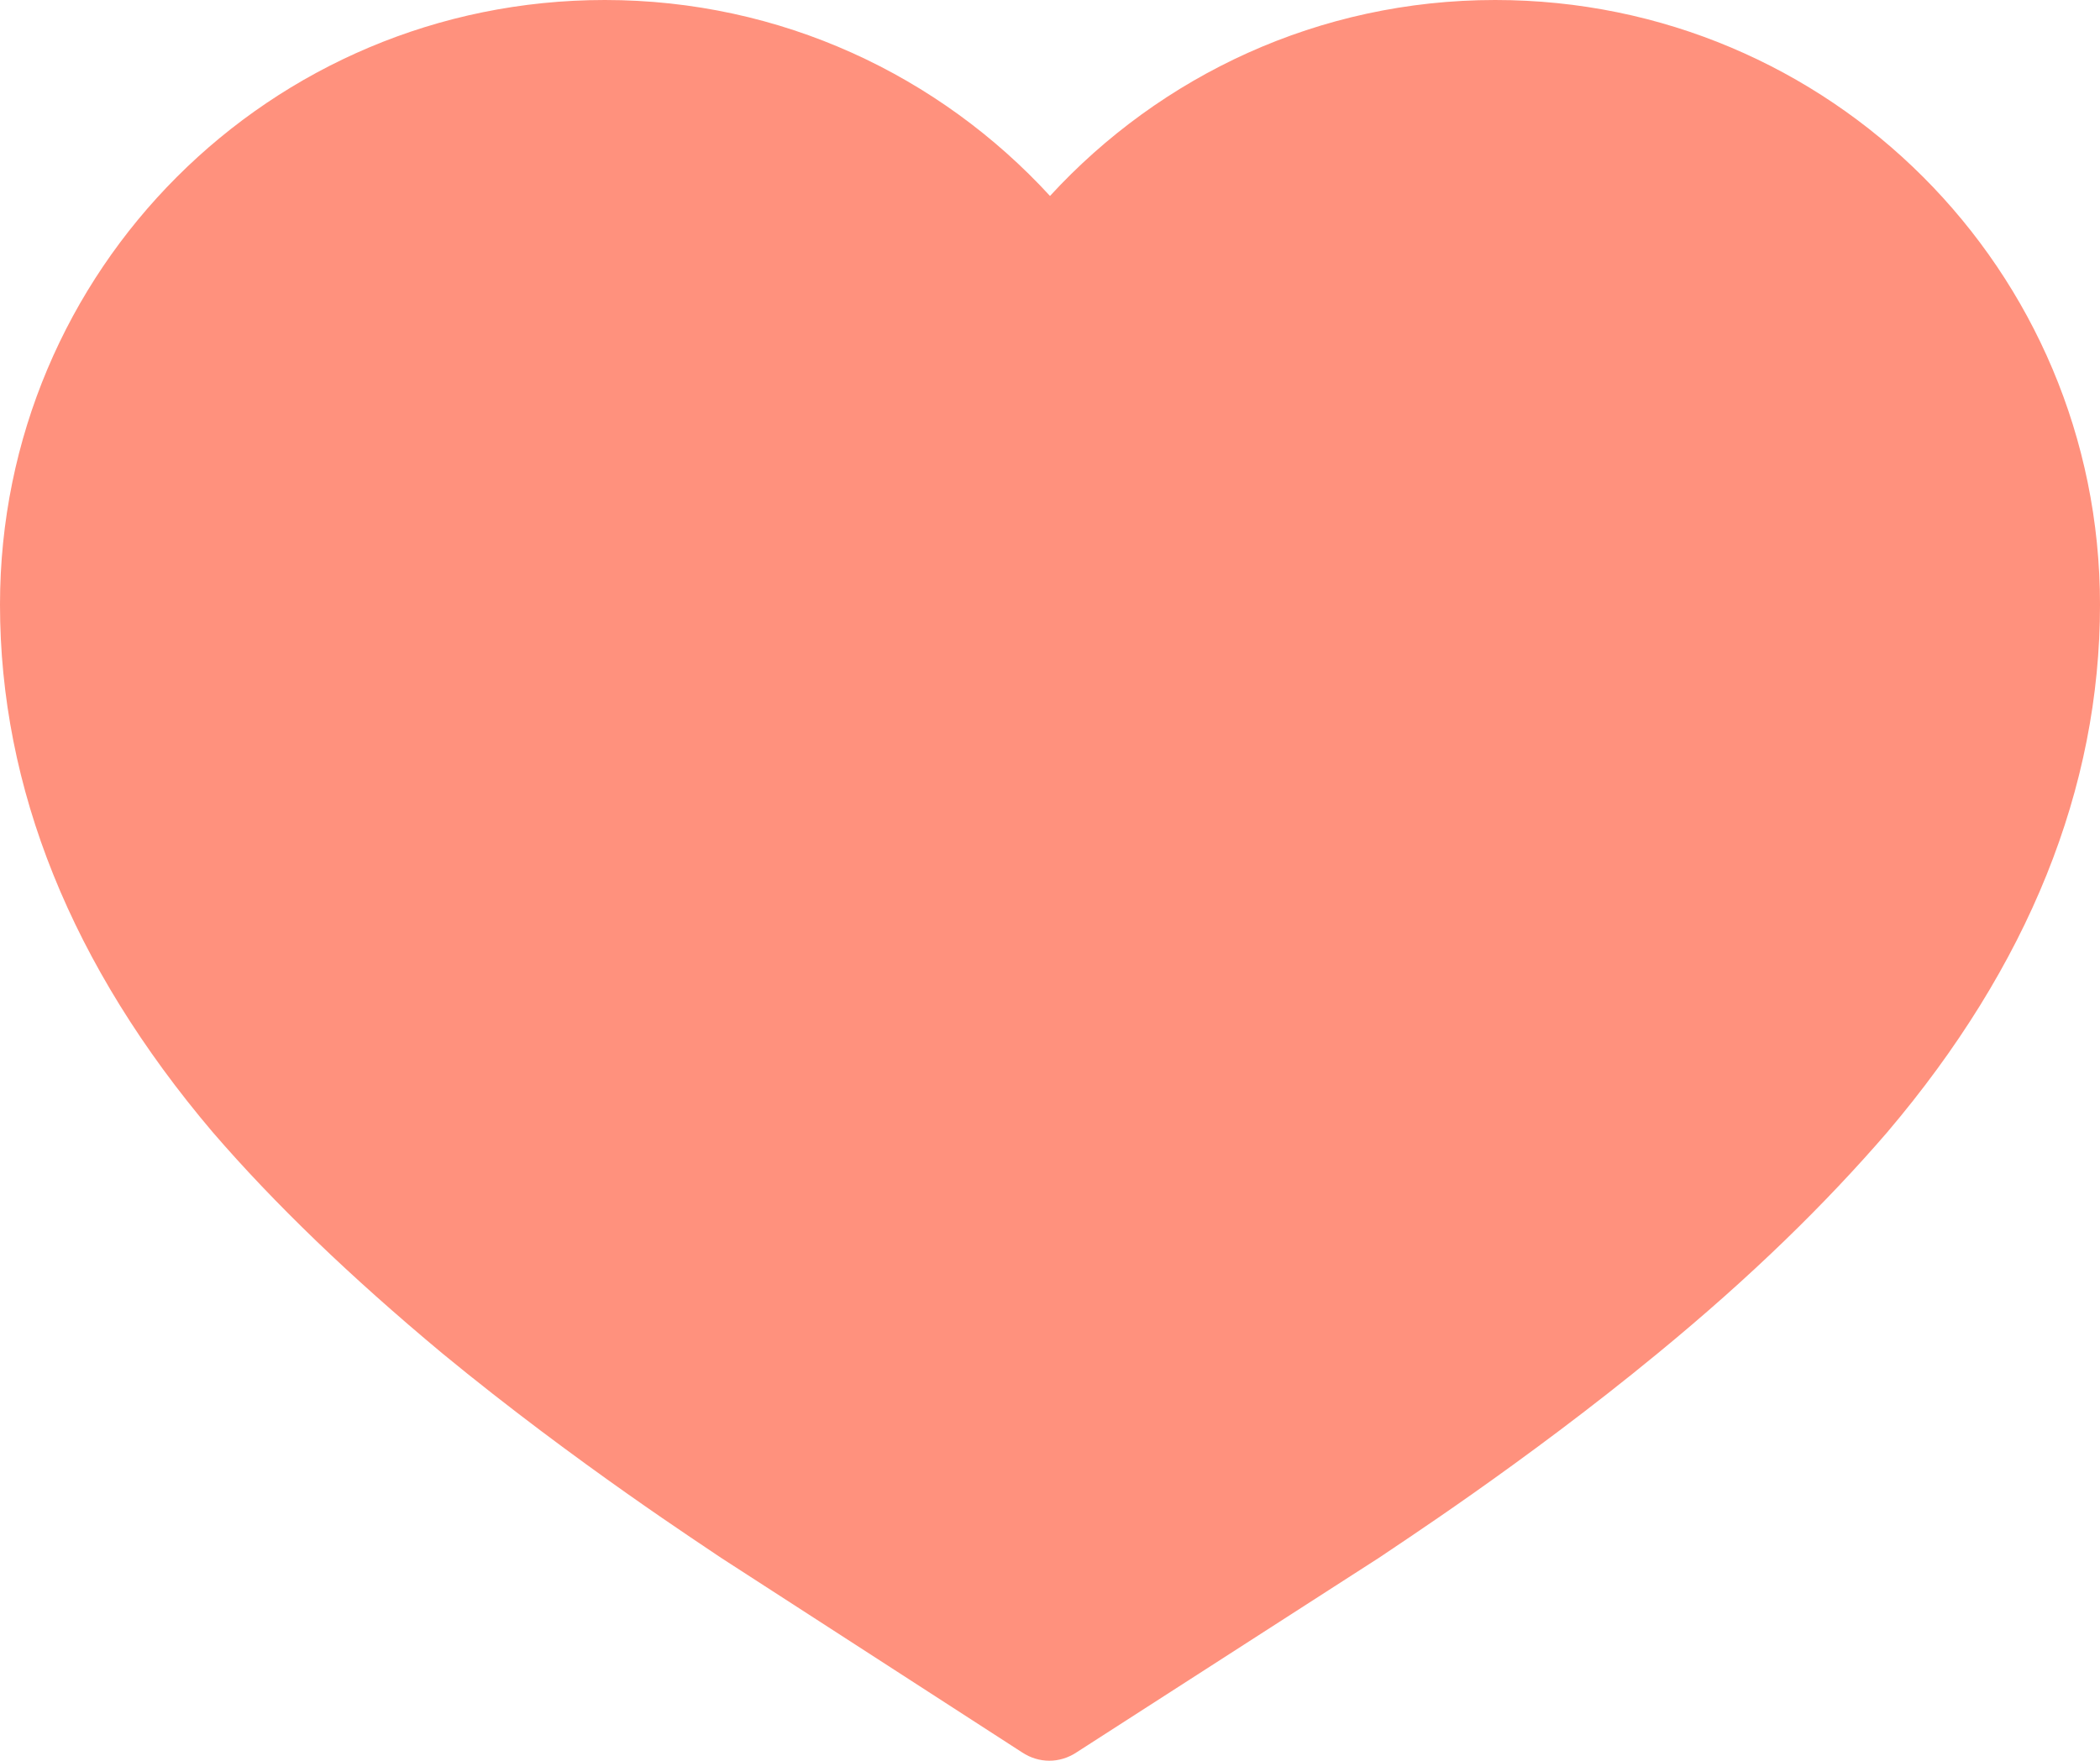   <svg xmlns="http://www.w3.org/2000/svg" x="0px" y="0px" viewBox="0 0 150 125.8" style="vertical-align: middle; max-width: 100%; width: 100%;" width="100%">
   <g>
    <path d="M76.9,125.2c-1.2,0.8-2.7,0.8-3.9,0l-21.5-13.9c-1-0.7-10.3-6.7-19.9-14.6C25,91.2,19.6,86,15.2,80.9   C5.1,69,0,56.3,0,43.2C0,19.3,19.3,0,43.2,0C55.8,0,67.1,5.4,75,14c7.9-8.6,19.2-14,31.8-14C130.7,0,150,19.3,150,43.2   c0,13.1-5.1,25.8-15.2,37.7c-4.4,5.1-9.7,10.3-16.4,15.8c-9.6,7.9-18.9,13.9-19.9,14.6L76.9,125.2z" fill="rgb(255,145,125)">
    </path>
   </g>
  </svg>

